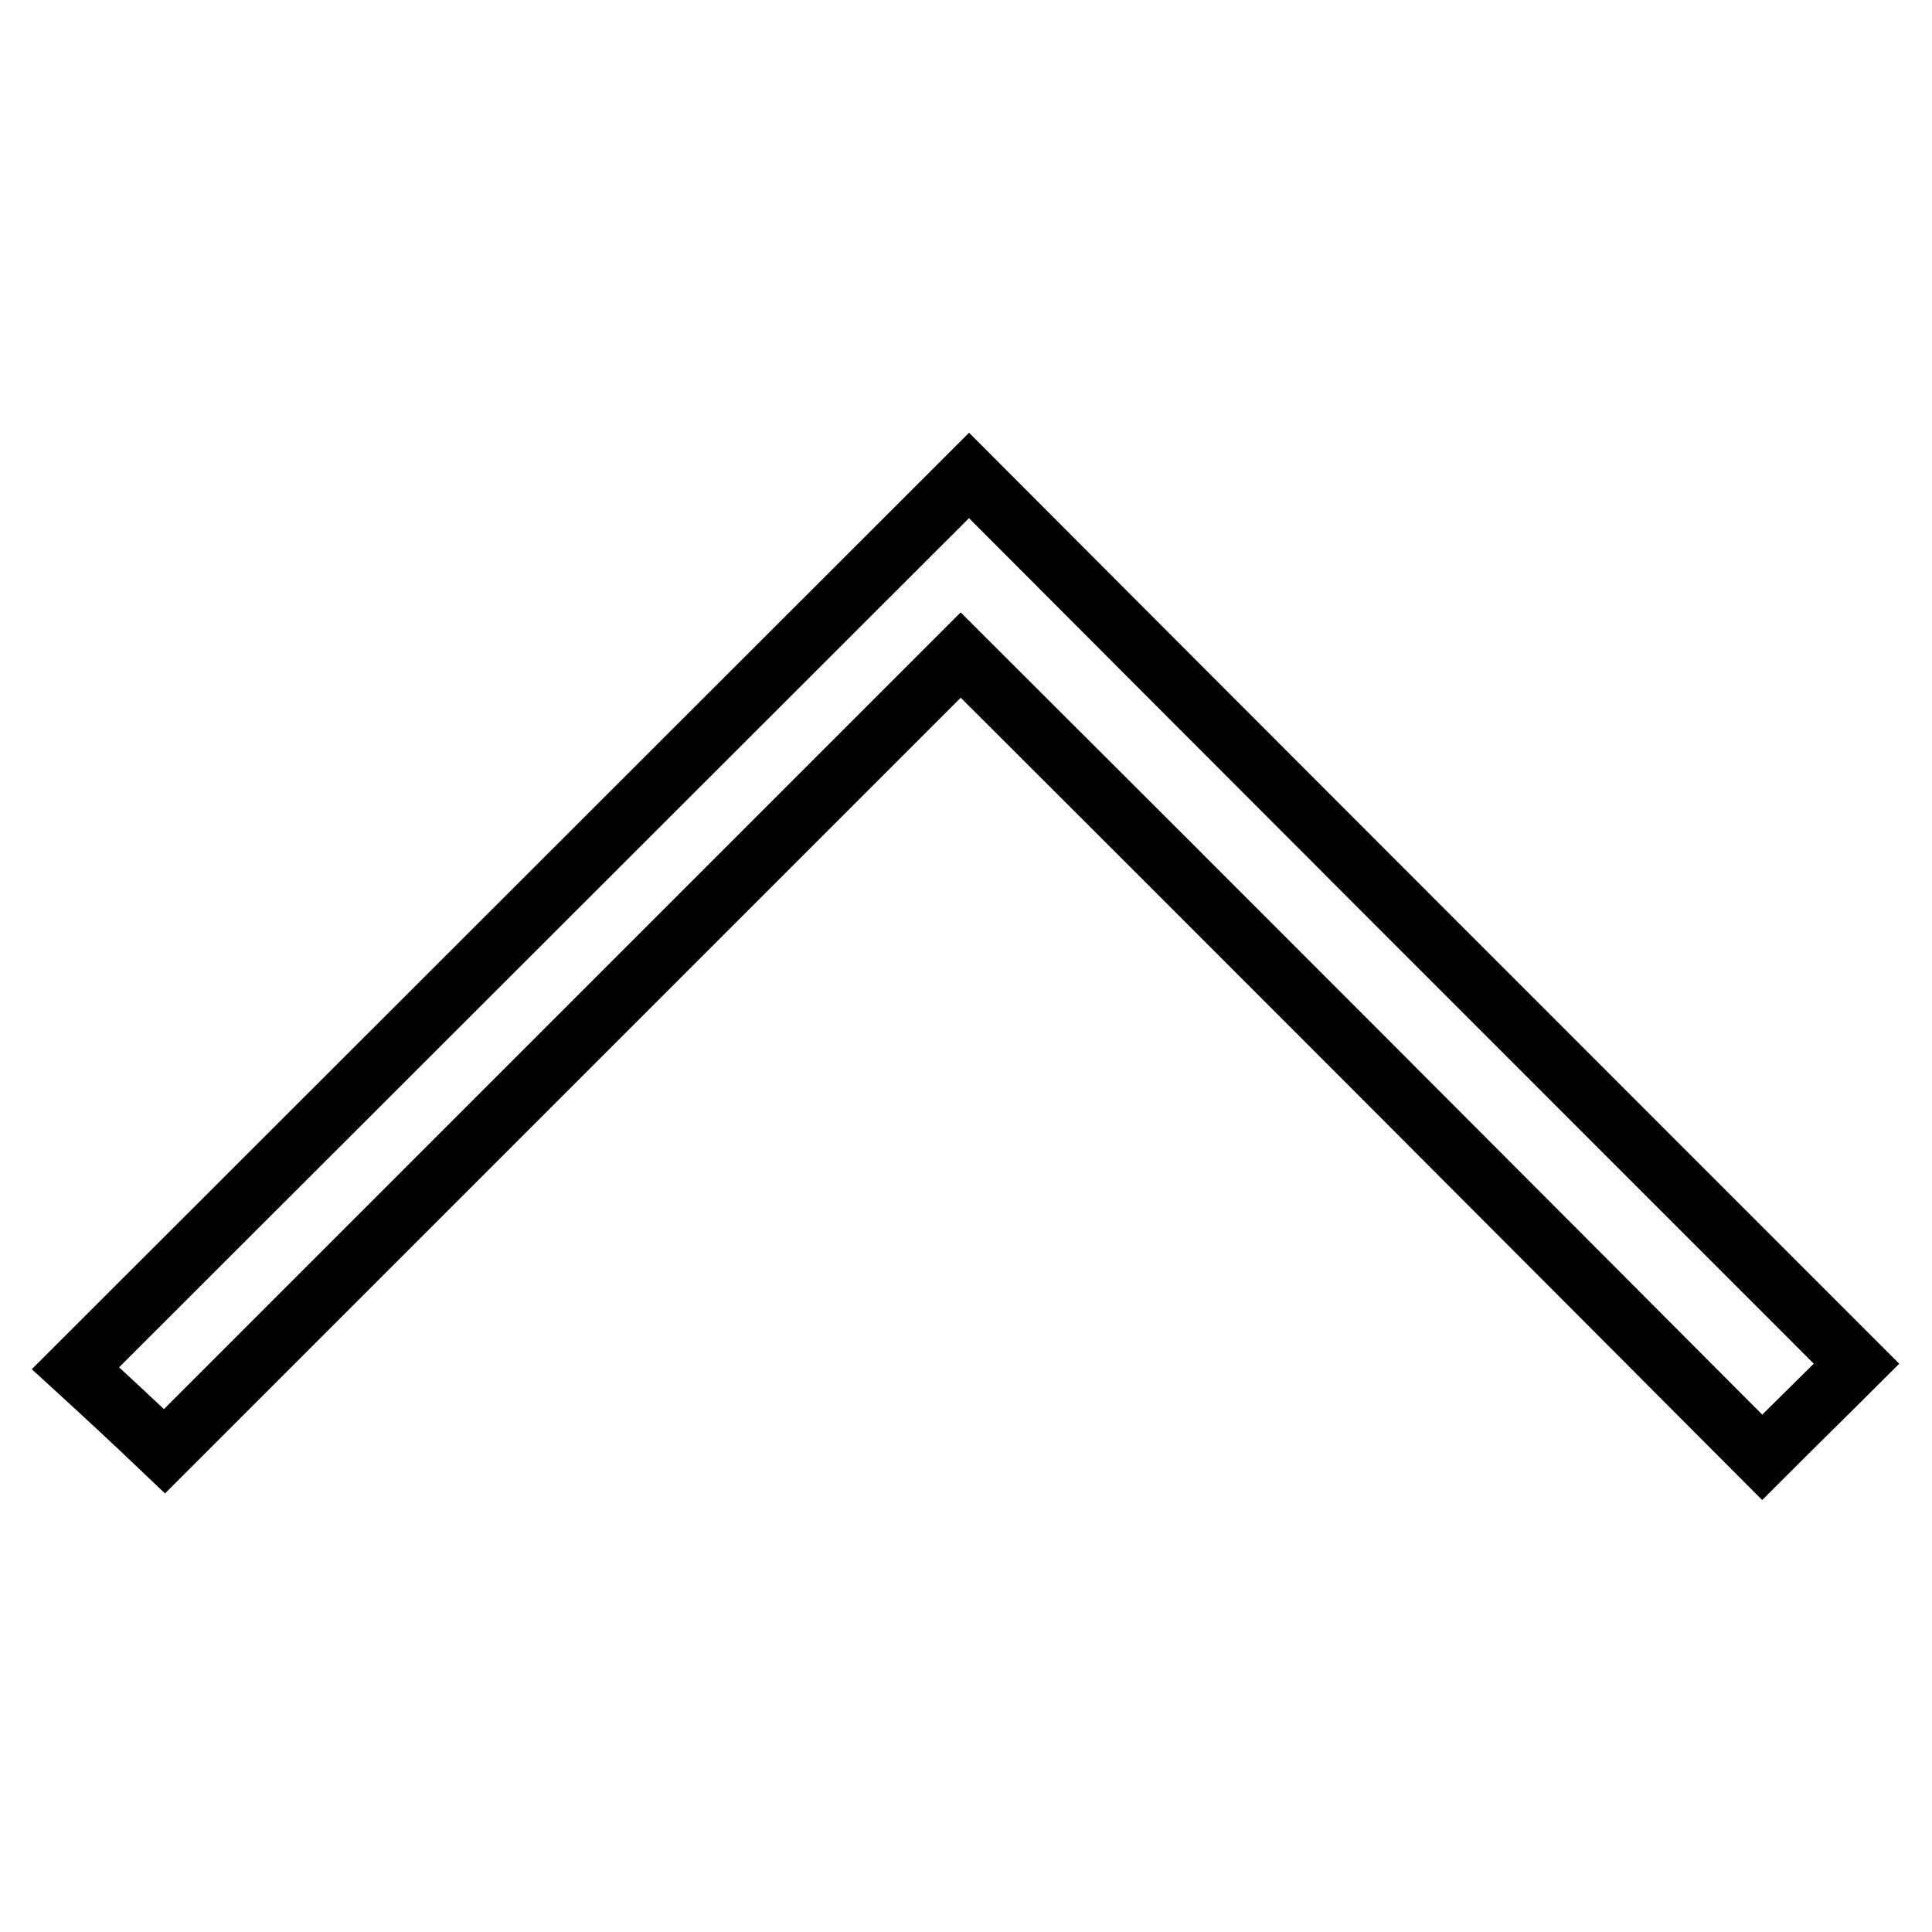 <?xml version="1.0" encoding="utf-8"?>
<!-- Svg Vector Icons : http://www.onlinewebfonts.com/icon -->
<!DOCTYPE svg PUBLIC "-//W3C//DTD SVG 1.1//EN" "http://www.w3.org/Graphics/SVG/1.1/DTD/svg11.dtd">
<svg version="1.1" xmlns="http://www.w3.org/2000/svg" xmlns:xlink="http://www.w3.org/1999/xlink" x="0px" y="0px" viewBox="0 0 256 256" enable-background="new 0 0 256 256" xml:space="preserve">
<g> <path stroke-width="8" fill-opacity="0" stroke="#000000"  d="M233.5,193.1c4.9-4.9,9-8.9,12.5-12.4c-39.1-39.1-78.8-78.8-117.6-117.7L10,181.3c3.5,3.2,7.5,6.9,11.8,11 C56.8,157.3,92,122.1,127.3,86.8C163.4,122.8,198.6,158.1,233.5,193.1z"/></g>
</svg>